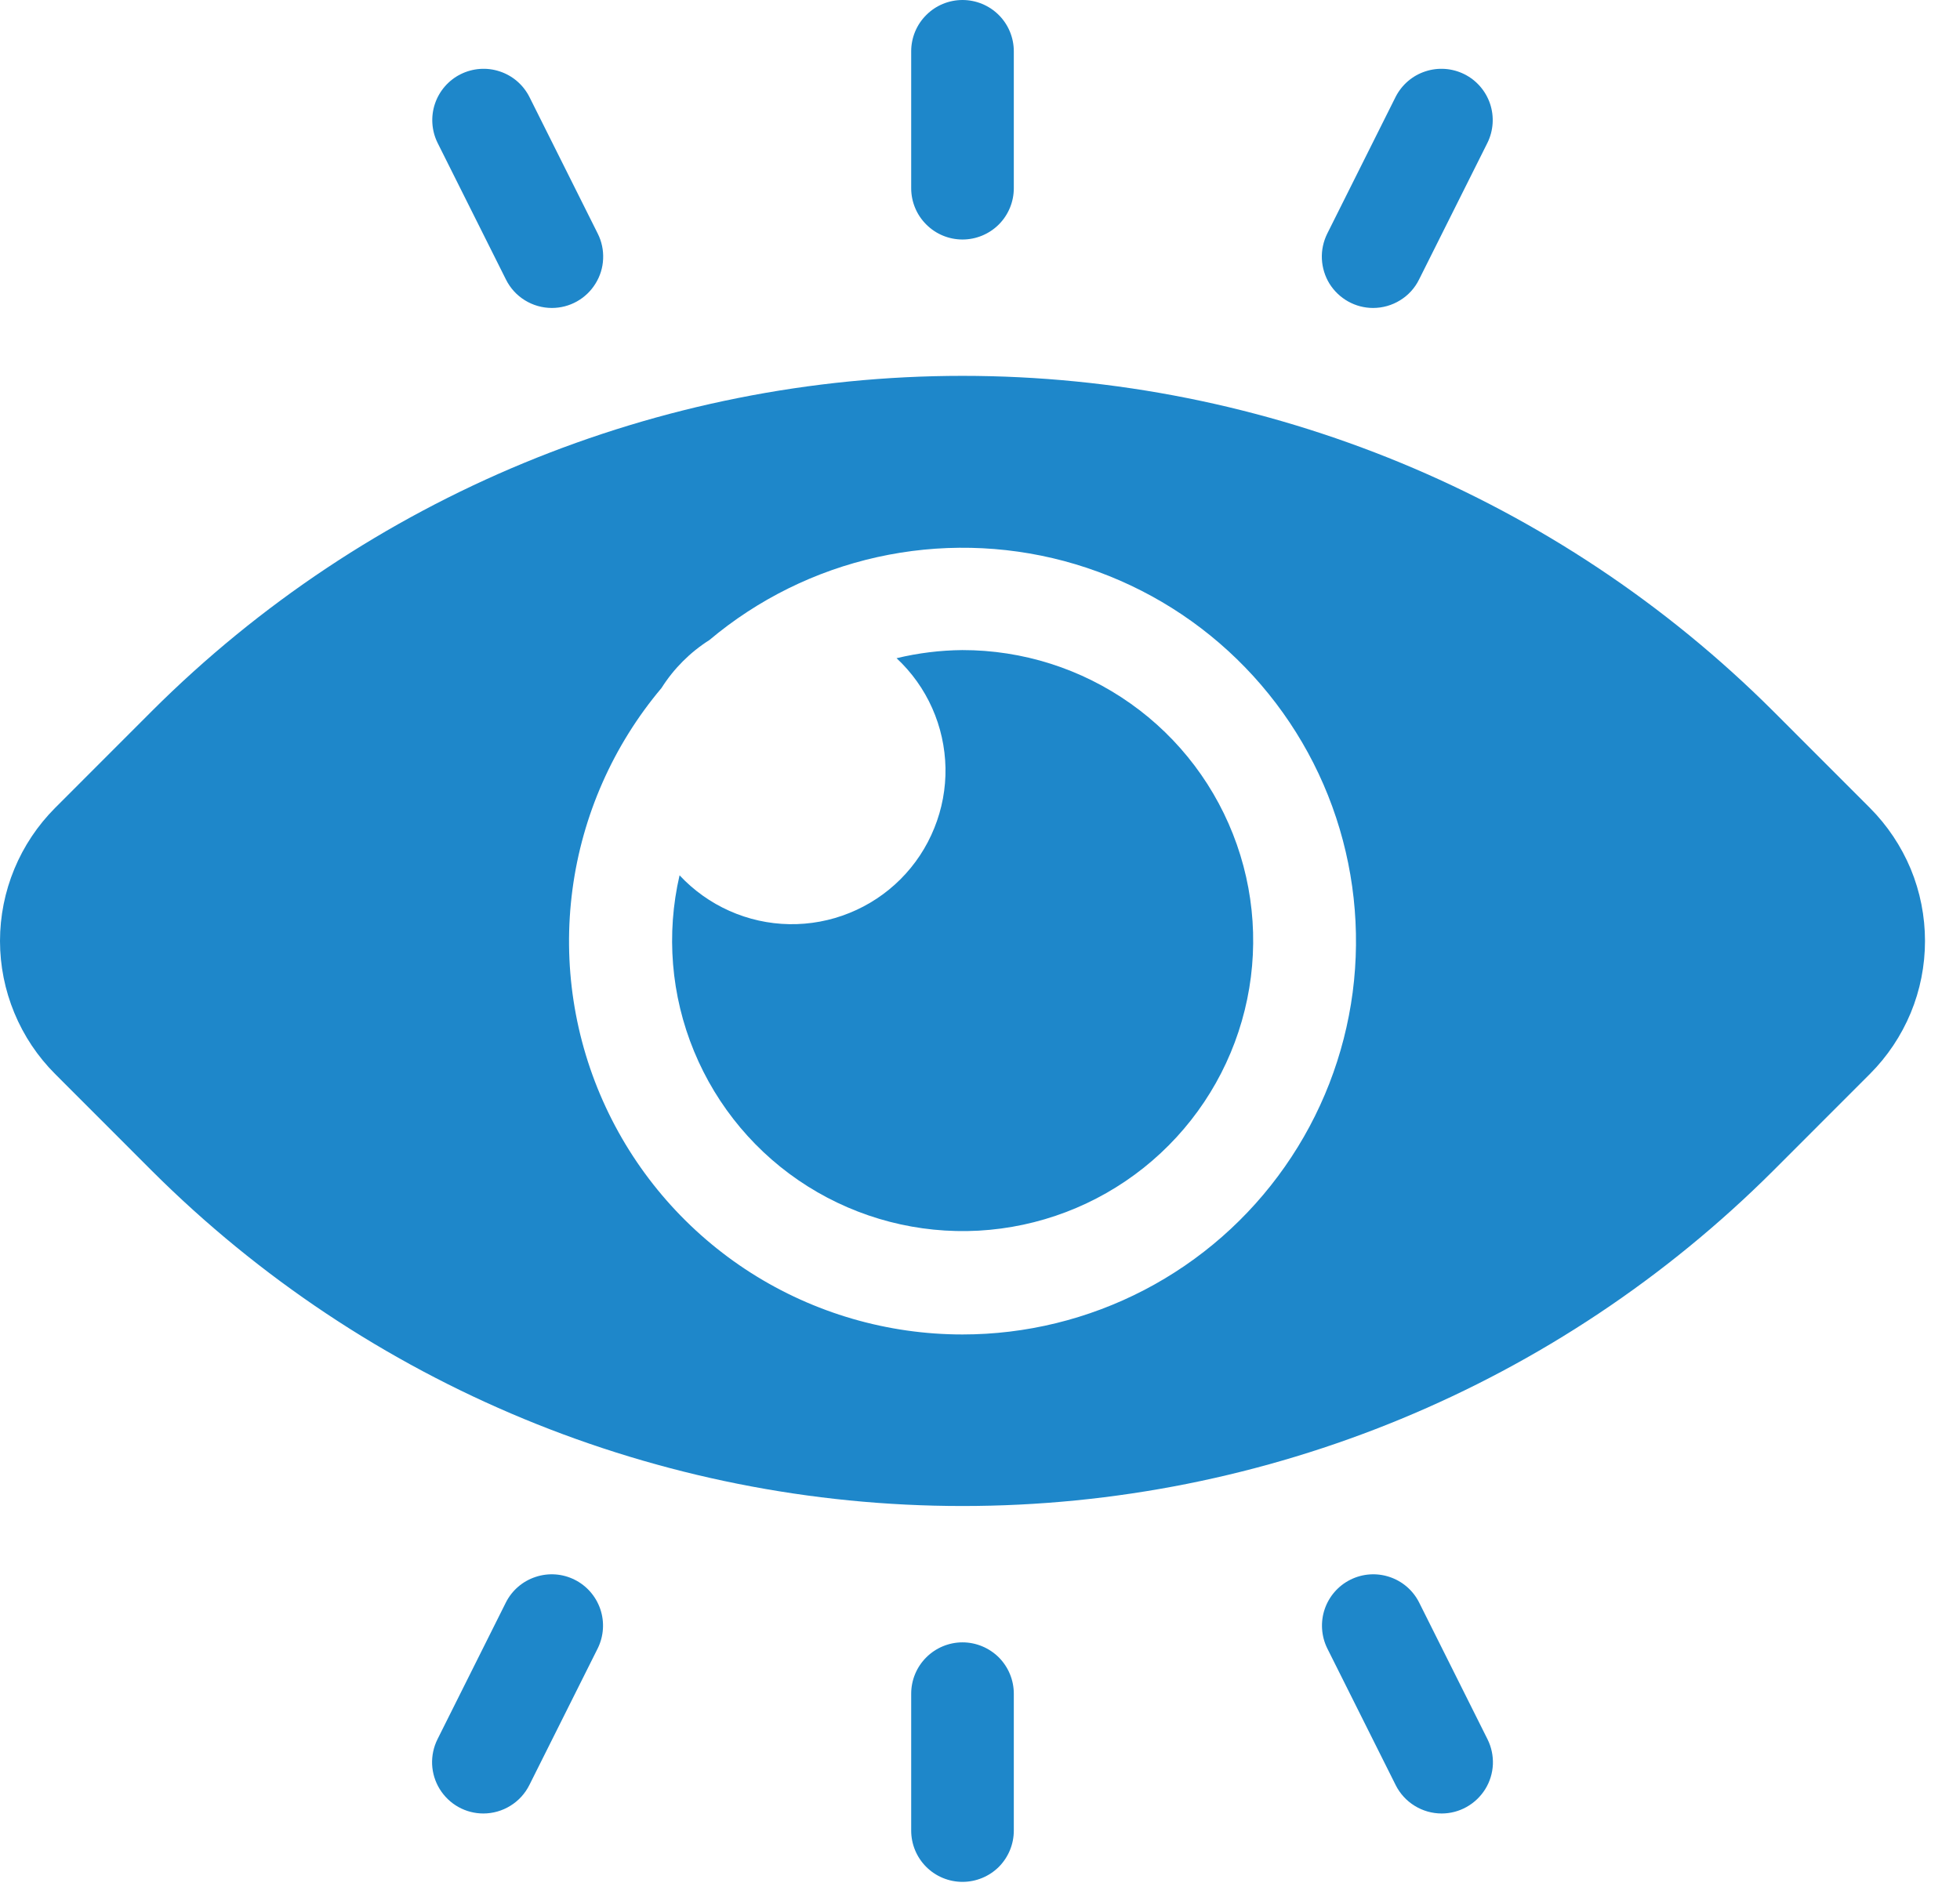 <svg width="28" height="27" viewBox="0 0 28 27" fill="none" xmlns="http://www.w3.org/2000/svg">
<path d="M13.747 9.288C13.43 9.291 13.116 9.33 12.808 9.404C13.024 9.605 13.197 9.847 13.317 10.117C13.437 10.386 13.501 10.676 13.507 10.971C13.512 11.265 13.458 11.558 13.347 11.831C13.237 12.105 13.073 12.353 12.865 12.561C12.656 12.77 12.408 12.934 12.135 13.044C11.862 13.155 11.569 13.209 11.274 13.204C10.98 13.199 10.689 13.134 10.42 13.014C10.151 12.894 9.909 12.721 9.708 12.506C9.514 13.345 9.586 14.224 9.915 15.02C10.243 15.816 10.81 16.491 11.539 16.95C12.268 17.409 13.121 17.63 13.981 17.583C14.841 17.535 15.665 17.221 16.338 16.685C17.012 16.148 17.502 15.415 17.74 14.588C17.979 13.76 17.954 12.879 17.669 12.066C17.384 11.253 16.854 10.549 16.151 10.052C15.448 9.554 14.608 9.287 13.747 9.288Z" fill="#1E87CA"/>
<path d="M26.713 11.543L25.33 10.159C22.257 7.093 18.092 5.37 13.75 5.37C9.408 5.37 5.243 7.093 2.17 10.159L0.787 11.543C0.538 11.793 0.34 12.089 0.205 12.415C0.07 12.741 0 13.091 0 13.444C0 13.797 0.07 14.146 0.205 14.472C0.34 14.799 0.538 15.095 0.787 15.344L2.17 16.728C5.244 19.795 9.408 21.517 13.75 21.517C18.092 21.517 22.256 19.795 25.33 16.728L26.713 15.344C26.962 15.095 27.16 14.799 27.296 14.472C27.431 14.146 27.5 13.797 27.5 13.444C27.5 13.091 27.431 12.741 27.296 12.415C27.16 12.089 26.962 11.793 26.713 11.543ZM13.75 19.066C12.68 19.066 11.631 18.761 10.728 18.186C9.826 17.611 9.106 16.79 8.654 15.819C8.202 14.849 8.037 13.77 8.178 12.709C8.319 11.648 8.76 10.649 9.45 9.83C9.625 9.553 9.859 9.319 10.135 9.144C10.827 8.562 11.649 8.156 12.531 7.96C13.413 7.764 14.33 7.783 15.203 8.016C16.076 8.25 16.88 8.69 17.547 9.301C18.213 9.911 18.723 10.673 19.032 11.522C19.341 12.371 19.441 13.282 19.324 14.178C19.206 15.074 18.874 15.929 18.355 16.669C17.837 17.409 17.148 18.014 16.346 18.431C15.544 18.848 14.654 19.066 13.75 19.066ZM13.75 3.422C13.556 3.422 13.369 3.345 13.232 3.207C13.094 3.07 13.017 2.883 13.017 2.689V0.733C13.017 0.539 13.094 0.352 13.232 0.215C13.369 0.077 13.556 0 13.75 0C13.944 0 14.131 0.077 14.269 0.215C14.406 0.352 14.483 0.539 14.483 0.733V2.689C14.483 2.883 14.406 3.07 14.269 3.207C14.131 3.345 13.944 3.422 13.75 3.422ZM19.615 4.4C19.491 4.4 19.368 4.368 19.259 4.307C19.15 4.246 19.058 4.158 18.992 4.052C18.927 3.946 18.89 3.824 18.884 3.7C18.878 3.575 18.905 3.451 18.96 3.339L19.938 1.383C20.026 1.211 20.178 1.08 20.362 1.02C20.546 0.959 20.746 0.974 20.919 1.06C21.092 1.146 21.224 1.298 21.286 1.481C21.348 1.664 21.335 1.865 21.25 2.039L20.272 3.994C20.212 4.116 20.118 4.219 20.002 4.29C19.886 4.362 19.752 4.4 19.615 4.4ZM7.885 4.4C7.748 4.4 7.614 4.362 7.498 4.29C7.382 4.219 7.289 4.116 7.228 3.994L6.25 2.039C6.165 1.865 6.152 1.664 6.214 1.481C6.276 1.298 6.408 1.146 6.581 1.06C6.754 0.974 6.954 0.959 7.138 1.02C7.322 1.08 7.474 1.211 7.562 1.383L8.54 3.339C8.596 3.451 8.622 3.575 8.616 3.7C8.611 3.825 8.573 3.946 8.507 4.052C8.442 4.158 8.35 4.246 8.241 4.307C8.132 4.368 8.009 4.4 7.884 4.4H7.885ZM13.75 26.887C13.556 26.887 13.369 26.81 13.232 26.673C13.094 26.535 13.017 26.349 13.017 26.154V24.199C13.017 24.004 13.094 23.818 13.232 23.68C13.369 23.543 13.556 23.465 13.75 23.465C13.944 23.465 14.131 23.543 14.269 23.68C14.406 23.818 14.483 24.004 14.483 24.199V26.154C14.483 26.349 14.406 26.535 14.269 26.673C14.131 26.81 13.944 26.887 13.75 26.887ZM20.595 25.91C20.459 25.91 20.325 25.872 20.209 25.8C20.093 25.729 19.999 25.626 19.938 25.504L18.96 23.549C18.875 23.375 18.862 23.174 18.924 22.991C18.986 22.808 19.118 22.656 19.291 22.57C19.465 22.483 19.665 22.469 19.849 22.53C20.032 22.59 20.185 22.721 20.272 22.893L21.25 24.849C21.306 24.961 21.332 25.085 21.327 25.21C21.321 25.334 21.284 25.456 21.218 25.562C21.152 25.668 21.06 25.756 20.951 25.817C20.842 25.878 20.72 25.91 20.595 25.91ZM6.905 25.91C6.78 25.91 6.657 25.878 6.548 25.817C6.439 25.756 6.348 25.668 6.282 25.562C6.216 25.455 6.179 25.334 6.173 25.209C6.168 25.085 6.194 24.961 6.25 24.849L7.228 22.893C7.315 22.721 7.468 22.59 7.652 22.53C7.835 22.469 8.036 22.483 8.209 22.57C8.382 22.656 8.514 22.808 8.576 22.991C8.638 23.174 8.625 23.375 8.54 23.549L7.562 25.504C7.501 25.626 7.407 25.729 7.291 25.8C7.175 25.872 7.041 25.91 6.905 25.91Z" fill="#1E87CA"/>
</svg>

